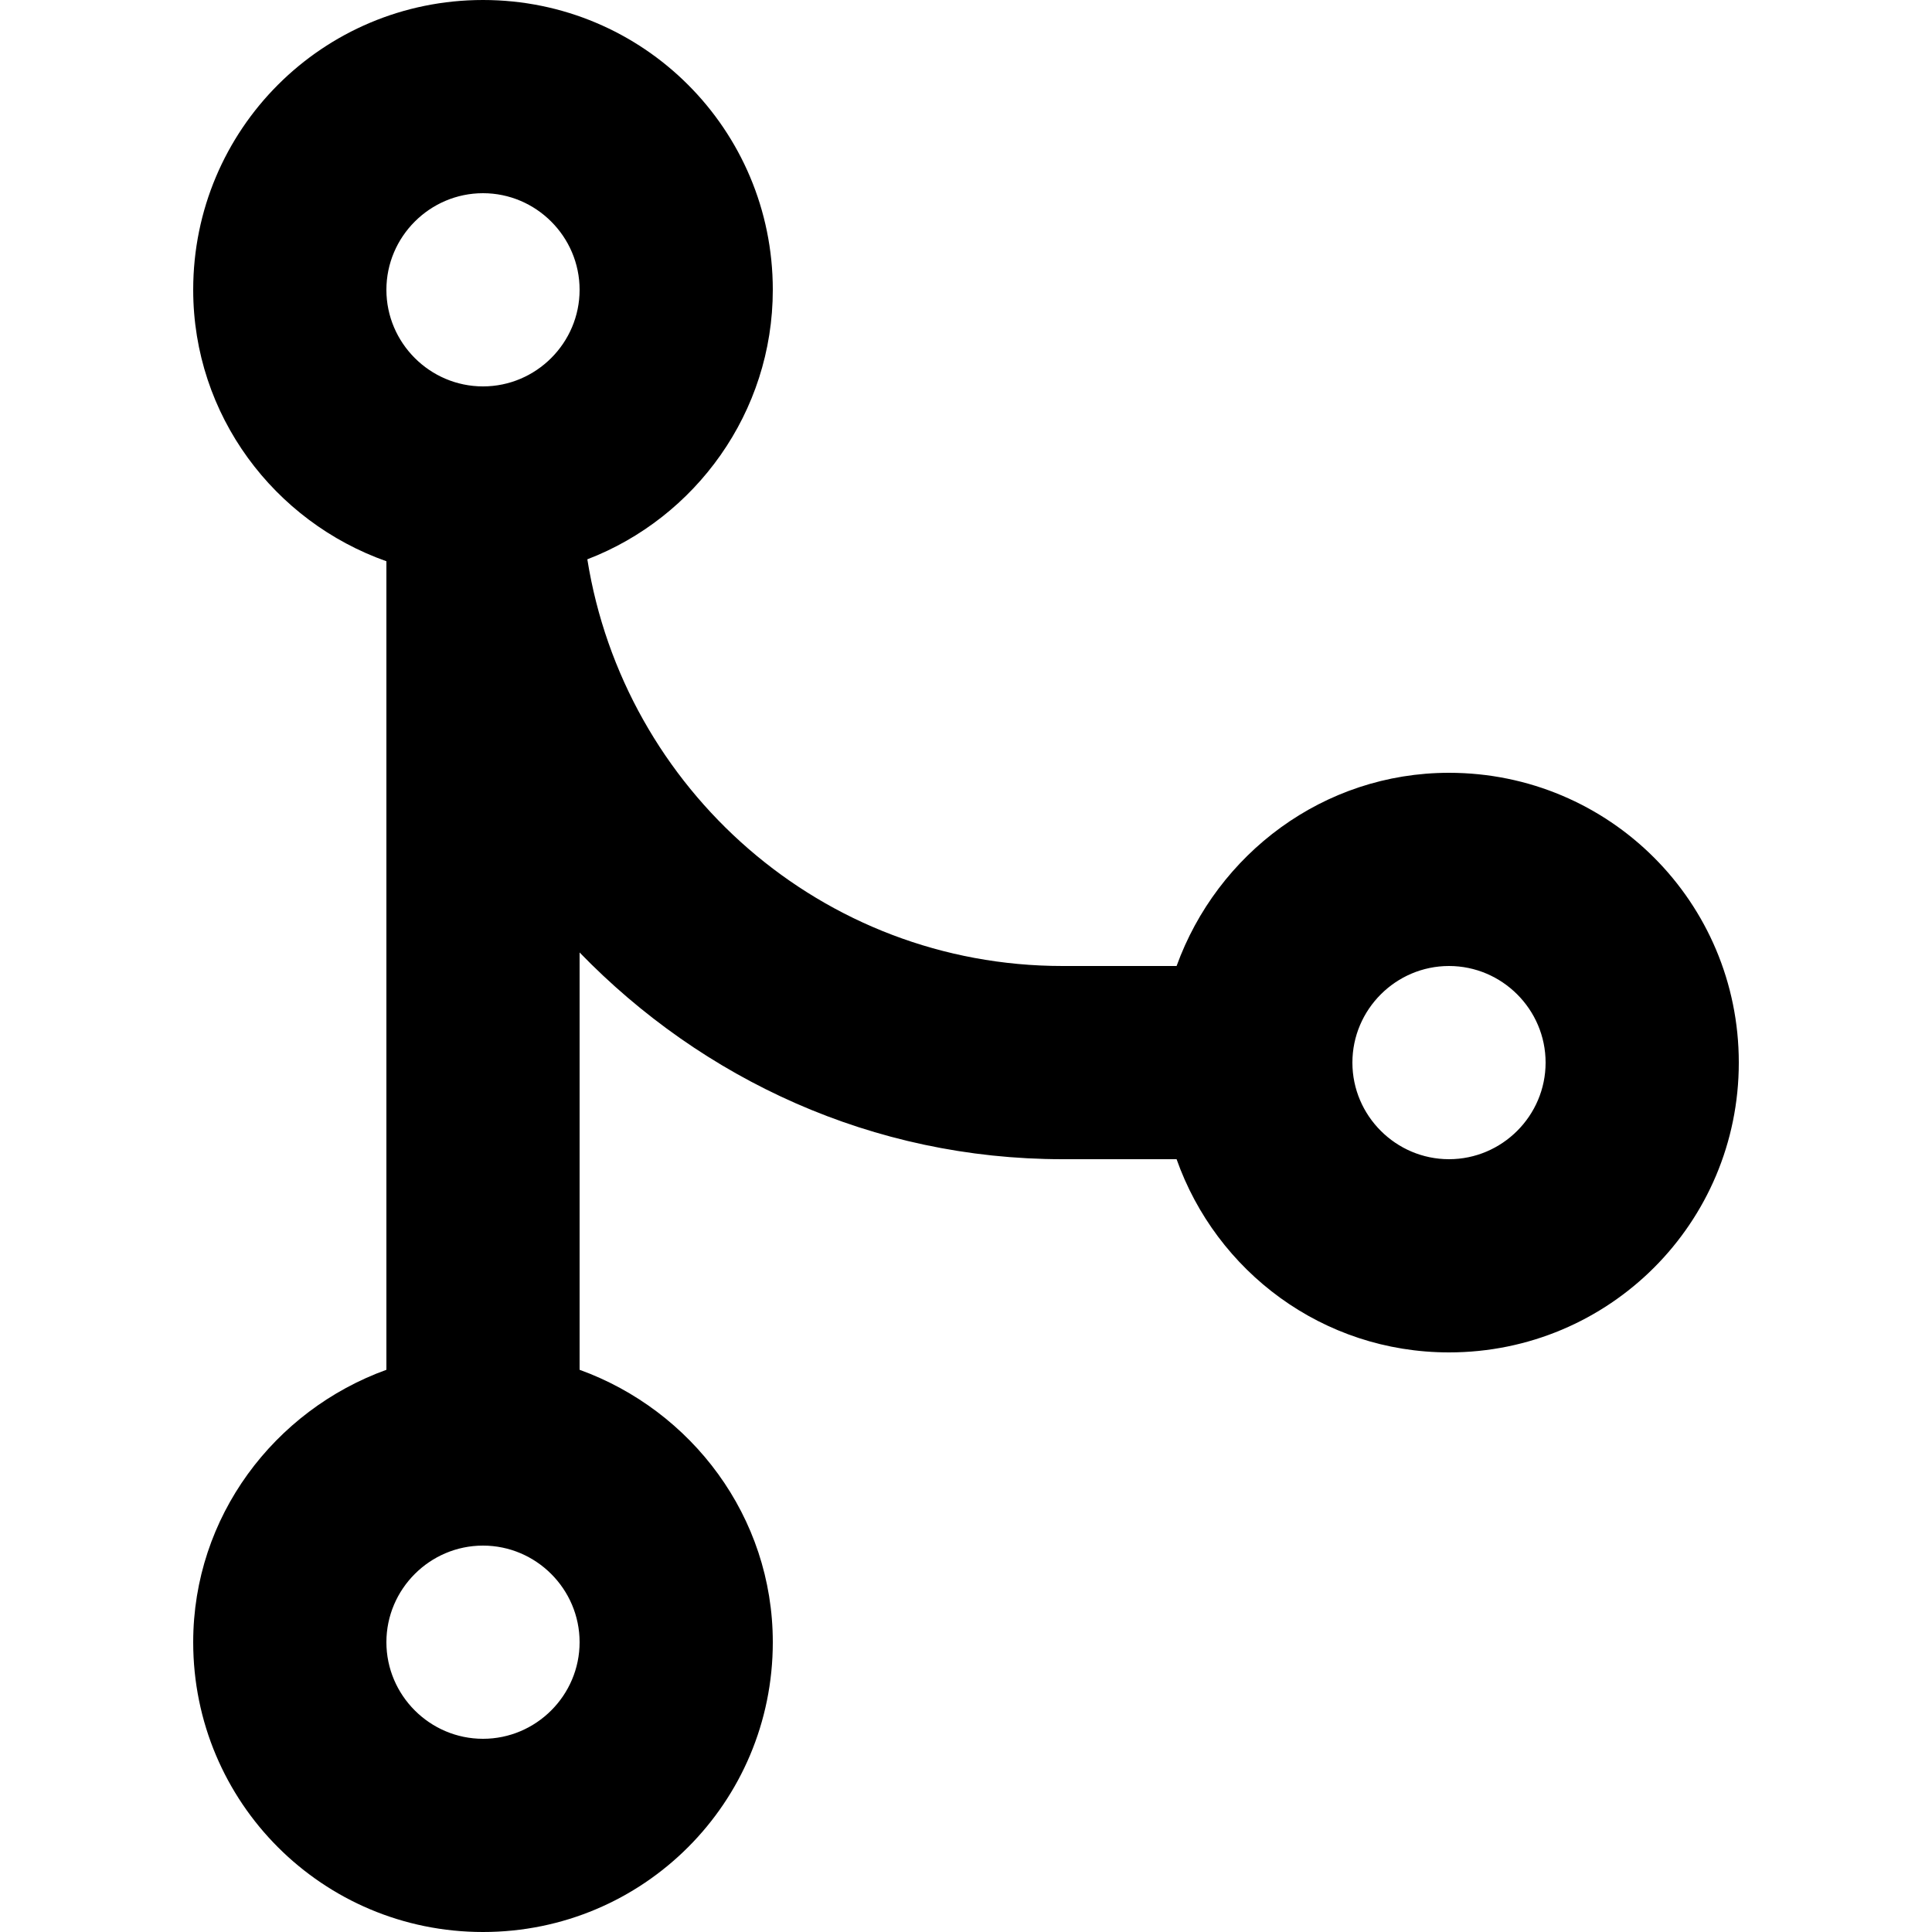 <?xml version="1.0" encoding="utf-8"?>
<!-- Generator: Adobe Illustrator 18.0.0, SVG Export Plug-In . SVG Version: 6.00 Build 0)  -->
<svg version="1.1" id="Layer_1" xmlns="http://www.w3.org/2000/svg" xmlns:xlink="http://www.w3.org/1999/xlink" x="0px" y="0px"
	 viewBox="0 0 20 20" enable-background="new 0 0 20 20" xml:space="preserve">
<g id="GIT_MERGE_2_">
	<g>
		<path fill-rule="evenodd" clip-rule="evenodd" d="M15,8c-1.3,0-2.4,0.84-2.82,2H11c-2.49,0-4.54-1.83-4.92-4.21
			C7.2,5.36,8,4.27,8,3c0-1.66-1.34-3-3-3S2,1.34,2,3c0,1.3,0.84,2.4,2,2.81v8.37C2.84,14.6,2,15.7,2,17c0,1.66,1.34,3,3,3
			s3-1.34,3-3c0-1.3-0.84-2.4-2-2.82V9.86C7.27,11.17,9.03,12,11,12h1.18c0.41,1.16,1.51,2,2.82,2c1.66,0,3-1.34,3-3S16.66,8,15,8z
			 M5,18c-0.55,0-1-0.45-1-1c0-0.55,0.45-1,1-1s1,0.45,1,1C6,17.55,5.55,18,5,18z M5,4C4.45,4,4,3.55,4,3c0-0.55,0.45-1,1-1
			s1,0.45,1,1C6,3.55,5.55,4,5,4z M15,12c-0.55,0-1-0.45-1-1c0-0.55,0.45-1,1-1s1,0.45,1,1C16,11.55,15.55,12,15,12z"/>
	</g>
</g>
</svg>
